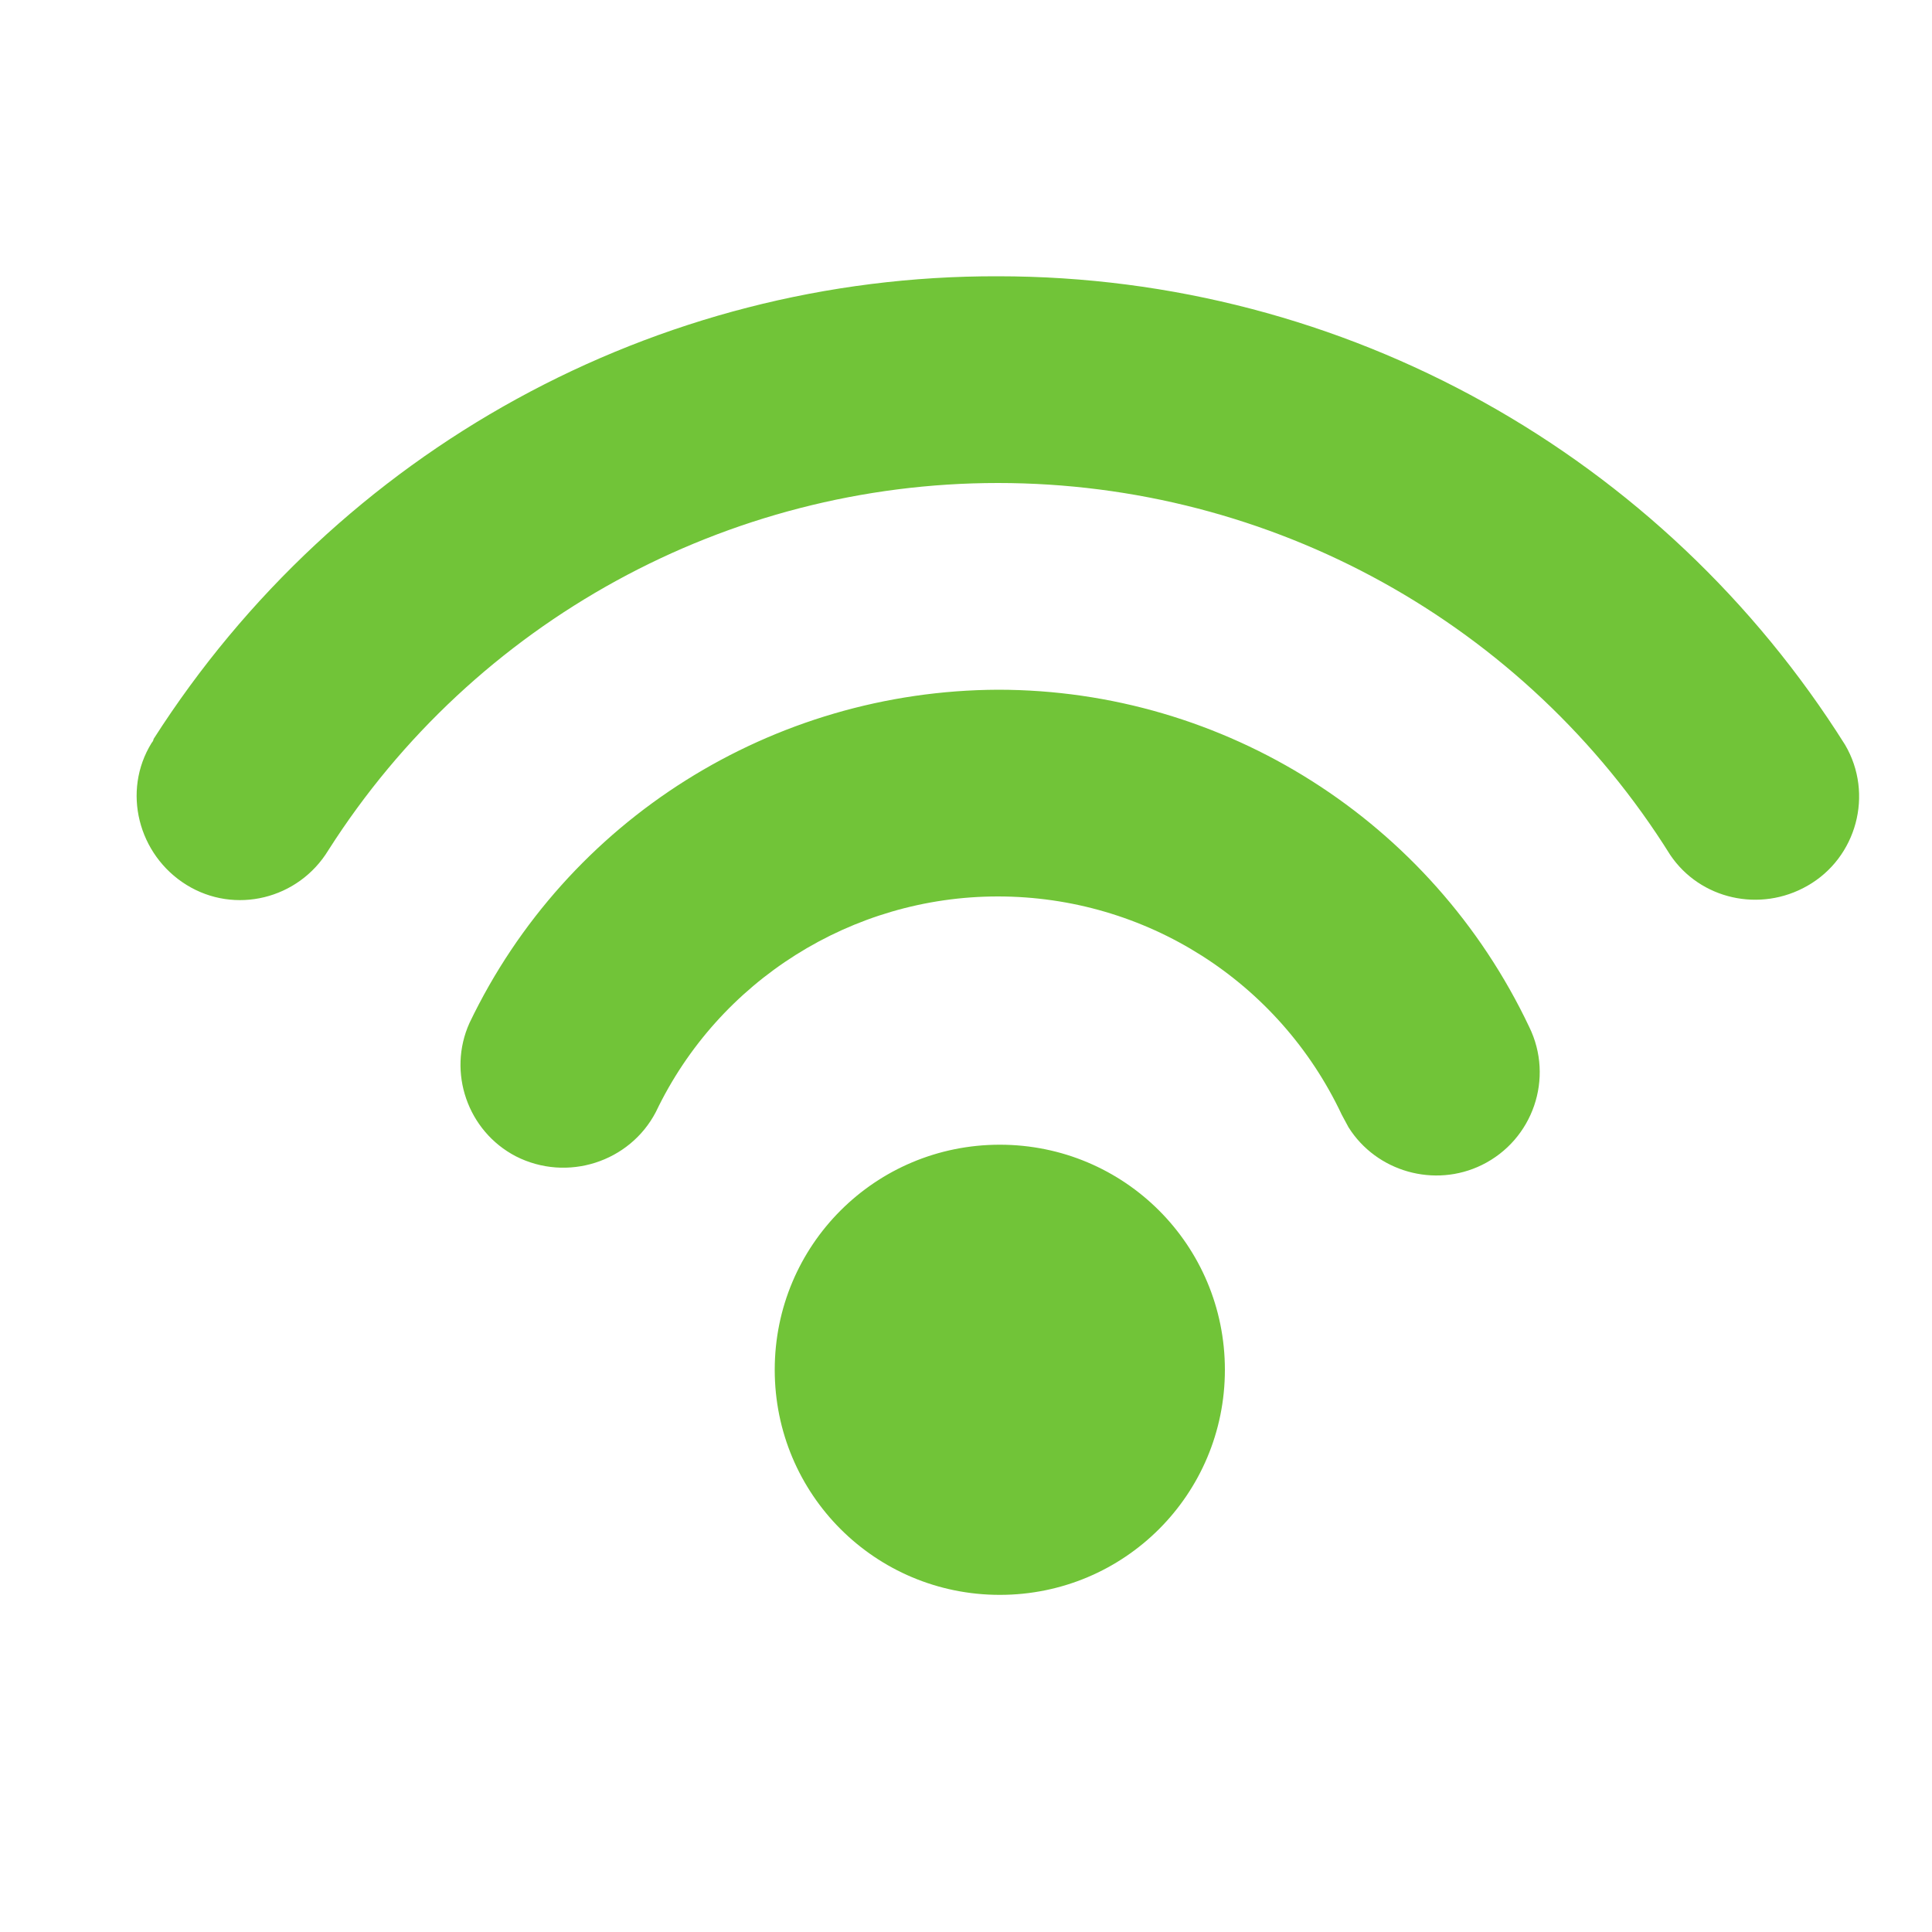 <?xml version="1.0" encoding="utf-8"?>
<!-- Generator: Adobe Illustrator 21.0.0, SVG Export Plug-In . SVG Version: 6.00 Build 0)  -->
<svg version="1.1" id="图层_1" xmlns="http://www.w3.org/2000/svg" xmlns:xlink="http://www.w3.org/1999/xlink" x="0px" y="0px"
	 viewBox="0 0 200 200" style="enable-background:new 0 0 200 200;" xml:space="preserve">
<style type="text/css">
	.st0{fill:#71C438;}
</style>
<path class="st0" d="M103.3,71.4c23.5,0,44.9,13.6,55,34.9c2.6,5.3,0.4,11.7-4.9,14.3c-4.9,2.4-10.9,0.7-13.8-3.9l-0.7-1.3
	c-6.5-13.8-20.3-22.6-35.6-22.6c-15.1,0-28.9,8.7-35.4,22.3c-2.7,5.2-9.2,7.3-14.5,4.6c-5-2.6-7.1-8.7-4.8-13.8
	C58.7,84.8,80,71.5,103.3,71.4z M103.3,28.6c36,0,68.9,18.6,87.7,48.5c3,5.1,1.2,11.7-3.9,14.6c-4.9,2.8-11.1,1.4-14.2-3.2
	c-15-24-41.3-38.5-69.6-38.5C75.3,50,49.1,64.3,34,88c-3.1,5.1-9.7,6.7-14.7,3.6s-6.7-9.7-3.6-14.7c0.1-0.1,0.2-0.3,0.2-0.4
	C35,46.6,67.9,28.5,103.3,28.6z M126.8,141.8c0,12.9-10.4,23.3-23.3,23.3s-23.3-10.4-23.3-23.3s10.4-23.3,23.3-23.3
	S126.8,128.9,126.8,141.8z"/>
</svg>
